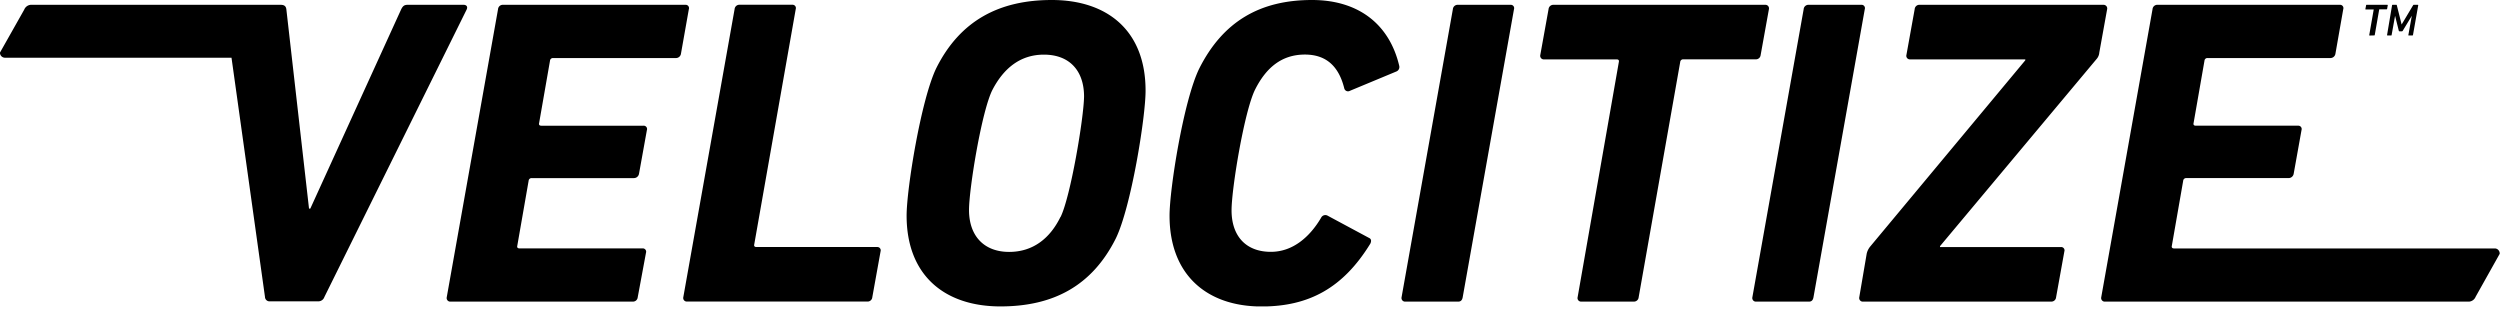 <?xml version="1.0" encoding="UTF-8"?> <svg xmlns="http://www.w3.org/2000/svg" xmlns:v="https://vecta.io/nano" width="194" height="24" fill="none"><g clip-path="url(#A)"><path d="M53.179.373H39.021c-.094-.002-.184.033-.253.095s-.112.15-.12.243l-3.981 22.355a.28.28 0 0 0 .064.248c.03.033.067.059.109.075s.086.021.131.016h14.143c.094.002.184-.032.253-.095s.112-.15.12-.243l.642-3.454c.013-.041.016-.084.009-.126a.26.26 0 0 0-.153-.192c-.039-.017-.082-.024-.125-.02h-9.55c-.134 0-.204-.07-.169-.204l.881-5.046c.005-.059.033-.113.078-.151s.103-.057.161-.053h7.918c.097.002.193-.03.268-.093s.125-.149.141-.246l.612-3.389a.26.26 0 0 0 .009-.126c-.008-.042-.025-.082-.052-.115s-.061-.06-.1-.077a.26.26 0 0 0-.125-.02h-7.928c-.134 0-.204-.07-.169-.204l.846-4.842c.005-.059.033-.113.078-.151s.103-.057.161-.053h9.55c.092-.004.18-.04.248-.102s.113-.146.125-.237l.612-3.454c.014-.041.017-.085.009-.128a.26.26 0 0 0-.053-.116c-.027-.034-.062-.06-.102-.076a.26.26 0 0 0-.127-.018h0zm14.9 18.796h-9.381c-.134 0-.204-.07-.169-.204L61.749.707c.013-.041.016-.084.009-.126s-.025-.082-.052-.115a.26.26 0 0 0-.101-.077c-.039-.017-.082-.024-.125-.02h-4.101a.37.37 0 0 0-.254.095c-.069.063-.112.15-.12.243l-3.981 22.355c-.01.043-.009.089.002.132a.28.28 0 0 0 .171.19c.042.016.086.021.131.016h14.024c.088-.006.171-.043.233-.106s.1-.145.106-.233l.642-3.558c.012-.039.014-.081.007-.121s-.024-.078-.049-.111-.057-.059-.094-.076a.26.26 0 0 0-.118-.026h0zM81.615 0c-4.066 0-7.111 1.592-8.958 5.285-1.184 2.438-2.304 9.381-2.304 11.446 0 4.638 2.946 7.047 7.281 7.047 4.096 0 7.111-1.592 8.958-5.285 1.184-2.438 2.304-9.381 2.304-11.446C88.906 2.404 85.96 0 81.615 0zm.677 16.836c-.811 1.662-2.135 2.712-3.981 2.712-1.966 0-3.115-1.254-3.115-3.25 0-1.662.995-7.758 1.831-9.351s2.1-2.707 3.981-2.707c1.991 0 3.115 1.254 3.115 3.25-.02 1.657-1.04 7.753-1.821 9.346h-.01zM101.81 0c-4.031 0-6.908 1.662-8.749 5.32-1.219 2.488-2.304 9.351-2.304 11.416 0 4.608 2.911 7.047 7.146 7.047 3.693 0 6.335-1.458 8.435-4.877.1-.204.07-.373-.099-.443l-3.225-1.732a.36.36 0 0 0-.14-.04c-.049-.004-.098.003-.145.018a.37.37 0 0 0-.126.074c-.036.033-.066.073-.087.117-.88 1.493-2.199 2.642-3.896 2.642-1.966 0-3.051-1.254-3.051-3.22 0-1.692.995-7.724 1.831-9.381s2.03-2.707 3.861-2.707 2.678 1.12 3.051 2.608c.009.047.029.091.058.129s.067.068.111.088.091.029.138.027a.3.3 0 0 0 .136-.04l3.588-1.493a.37.37 0 0 0 .203-.173c.044-.081.057-.175.036-.265C107.836 1.931 105.468 0 101.81 0zm15.407.373h-4.101c-.093-.002-.184.033-.253.095s-.112.15-.12.243l-3.981 22.355a.28.28 0 0 0 .002.132c.011.043.033.083.062.116a.28.28 0 0 0 .24.091h4.1c.204 0 .304-.134.339-.338L117.486.712a.27.27 0 0 0 .009-.126.27.27 0 0 0-.052-.115c-.027-.034-.062-.06-.101-.077s-.082-.024-.125-.02h0zm19.409 3.897l.642-3.558a.28.28 0 0 0-.003-.132c-.011-.043-.032-.083-.062-.116s-.067-.059-.108-.074a.28.28 0 0 0-.131-.016h-16.423c-.093-.002-.184.033-.253.095s-.112.15-.12.243l-.642 3.558a.28.28 0 0 0 .002.132c.011.043.033.083.063.116s.067.059.108.074a.28.28 0 0 0 .131.016h5.623c.135 0 .204.07.169.204l-3.199 18.254a.27.27 0 0 0-.002.123c.009.041.027.079.053.112s.059.059.097.077.079.027.12.027h4.096a.37.37 0 0 0 .254-.095c.069-.063.112-.15.119-.243l3.225-18.259c.005-.059.033-.113.078-.151s.102-.057.161-.053h5.658c.088-.006.17-.042.233-.103s.102-.143.111-.23h0zm7.823-3.897h-4.111c-.094-.002-.184.033-.253.095s-.113.15-.12.243l-3.981 22.355c-.01.043-.01.089.002.132s.032.083.062.116a.28.28 0 0 0 .109.075c.041.016.086.021.13.016h4.101c.204 0 .303-.134.338-.338L144.707.712a.26.26 0 0 0 .009-.124c-.007-.041-.024-.08-.049-.114s-.059-.06-.097-.078-.079-.026-.121-.024h0zm18.781 0h-14.312c-.088.006-.171.043-.233.106s-.1.145-.106.233l-.642 3.558a.27.27 0 0 0-.001.123c.009.041.027.079.053.111s.059.059.096.077.079.027.121.027h8.958v.07l-12.039 14.457a1.35 1.35 0 0 0-.268.542l-.578 3.389a.28.28 0 0 0 .003.132c.011.043.032.083.062.116s.067.059.108.075a.28.28 0 0 0 .131.016h14.596a.37.37 0 0 0 .254-.095c.069-.063.112-.15.119-.243l.642-3.558c.014-.041.017-.084.009-.126a.25.25 0 0 0-.052-.115c-.026-.034-.061-.06-.1-.077a.26.26 0 0 0-.125-.02h-9.381v-.07l12.158-14.531c.12-.139.191-.314.204-.498l.612-3.389a.28.28 0 0 0-.013-.118c-.013-.038-.033-.073-.061-.102s-.061-.052-.098-.068-.077-.022-.117-.021h0zm30.397 18.906h-24.923c-.134 0-.204-.075-.169-.209l.881-5.046c.005-.059.033-.113.078-.151s.102-.057.161-.053h7.927c.098.002.193-.03.268-.093a.4.4 0 0 0 .14-.246l.608-3.389c.013-.041.016-.084.008-.126a.25.25 0 0 0-.052-.115c-.026-.034-.061-.06-.1-.077a.26.26 0 0 0-.125-.02h-7.938c-.134 0-.204-.07-.169-.204l.846-4.842c.005-.059.033-.113.078-.151s.102-.057.161-.053h9.55c.092-.004.18-.04.248-.102s.112-.146.125-.237l.607-3.454c.014-.041.017-.084.009-.126a.25.25 0 0 0-.052-.115c-.027-.034-.061-.06-.1-.077s-.083-.024-.125-.02H167.41c-.093-.002-.184.033-.253.095s-.112.15-.12.243l-3.981 22.355a.28.28 0 0 0 .002.132c.011.043.033.083.062.116a.28.28 0 0 0 .109.075c.041.016.086.021.13.016h28.252a.59.59 0 0 0 .302-.119c.088-.067.156-.156.196-.259l1.866-3.329v-.03c.002-.012.002-.023 0-.035-.008-.09-.047-.175-.11-.24a.39.39 0 0 0-.238-.114h0zM35.97.373h-4.335c-.269 0-.373.1-.498.338l-7.057 15.477h-.1L22.22.712c-.035-.239-.169-.338-.438-.338H2.374c-.11.011-.214.052-.302.119s-.155.157-.195.259L0 4.076v.03c-.002.011-.002.023 0 .035a.39.39 0 0 0 .373.338h17.592l2.598 18.567c.001.047.012.093.032.136s.048.081.083.113.076.056.12.071.092.022.139.018h3.792a.5.5 0 0 0 .273-.101c.079-.06.138-.143.17-.237L36.209.746c.119-.249-.035-.373-.239-.373zm147.913 2.384c-.017-.004-.021-.007-.023-.01-.008-.016-.008-.02-.007-.024l.348-1.991h-.617c-.019-.001-.023-.004-.026-.007-.007-.018-.006-.023-.004-.027l.055-.279c-.002-.009 0-.019.004-.027s.012-.015.021-.018h1.627c.017.004.02.007.023.01.008.016.008.02.007.024l-.05.279a.04.04 0 0 1-.04.035h-.572l-.348 1.991a.04.04 0 0 1-.013.025c-.008.006-.017.01-.027.01l-.358.01zm1.741-2.349c.002-.01.006-.019.014-.025s.017-.01.026-.01h.274c.03 0 .05 0 .055.035l.373 1.493.891-1.493c.005-.01.012-.019.022-.026s.021-.009.033-.009h.313c.017.004.02.007.023.01.007.016.008.02.007.024l-.408 2.309a.04.04 0 0 1-.013.025c-.008.006-.017.01-.027.01h-.289c-.019-.001-.023-.004-.026-.007-.007-.018-.006-.023-.003-.027l.268-1.493-.701 1.16c-.006.014-.016.025-.029.033s-.026.012-.041.012h-.184c-.013 0-.026-.004-.036-.012s-.017-.02-.019-.032l-.289-1.16-.268 1.493c0 .009-.004.018-.011.025s-.015.01-.024.01h-.289c-.017-.004-.02-.007-.023-.01-.007-.016-.007-.02-.007-.024l.388-2.309z" fill="#000"></path></g><defs><clipPath id="A"><path fill="#fff" d="M0 0h194v23.778H0z"></path></clipPath></defs></svg> 
